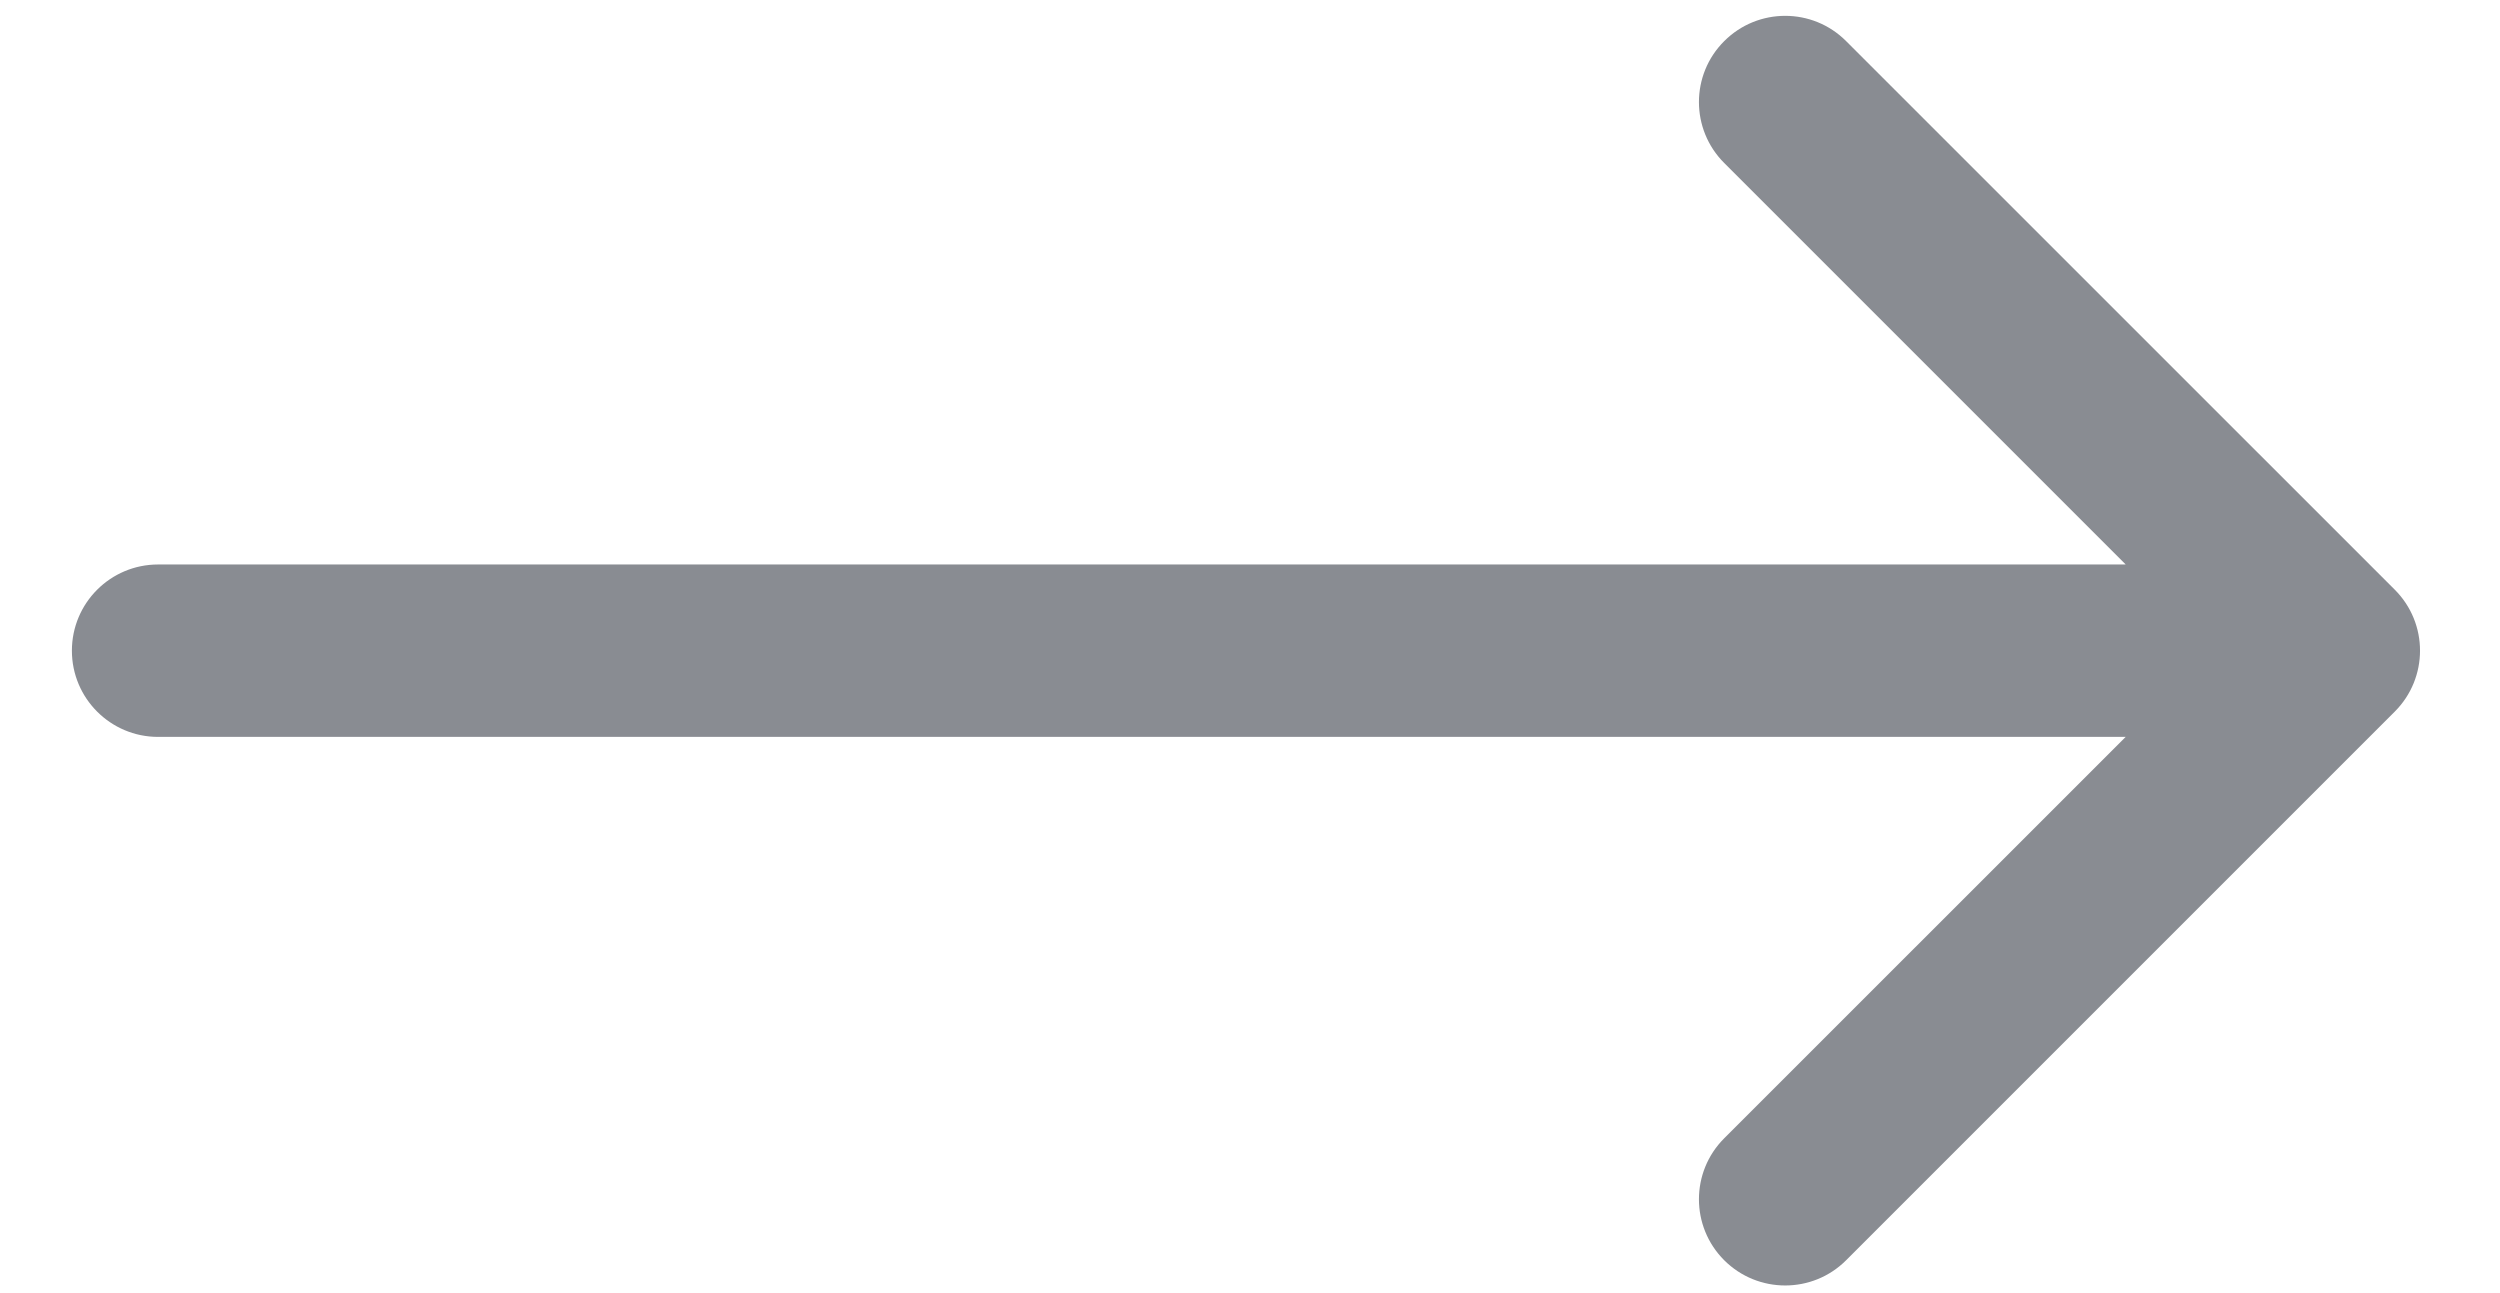 <svg width="29" height="15" viewBox="0 0 29 15" fill="none" xmlns="http://www.w3.org/2000/svg">
<path d="M1.834 8.548C1.282 8.548 0.834 8.1 0.834 7.548C0.834 6.995 1.282 6.548 1.834 6.548L1.834 8.548ZM27.779 6.84C28.17 7.231 28.17 7.864 27.779 8.255L21.415 14.619C21.025 15.009 20.392 15.009 20.001 14.619C19.61 14.228 19.61 13.595 20.001 13.204L25.658 7.548L20.001 1.891C19.61 1.5 19.61 0.867 20.001 0.477C20.392 0.086 21.025 0.086 21.415 0.477L27.779 6.84ZM1.834 6.548L27.072 6.548V8.548L1.834 8.548L1.834 6.548Z" fill="#898C92"/>
</svg>

